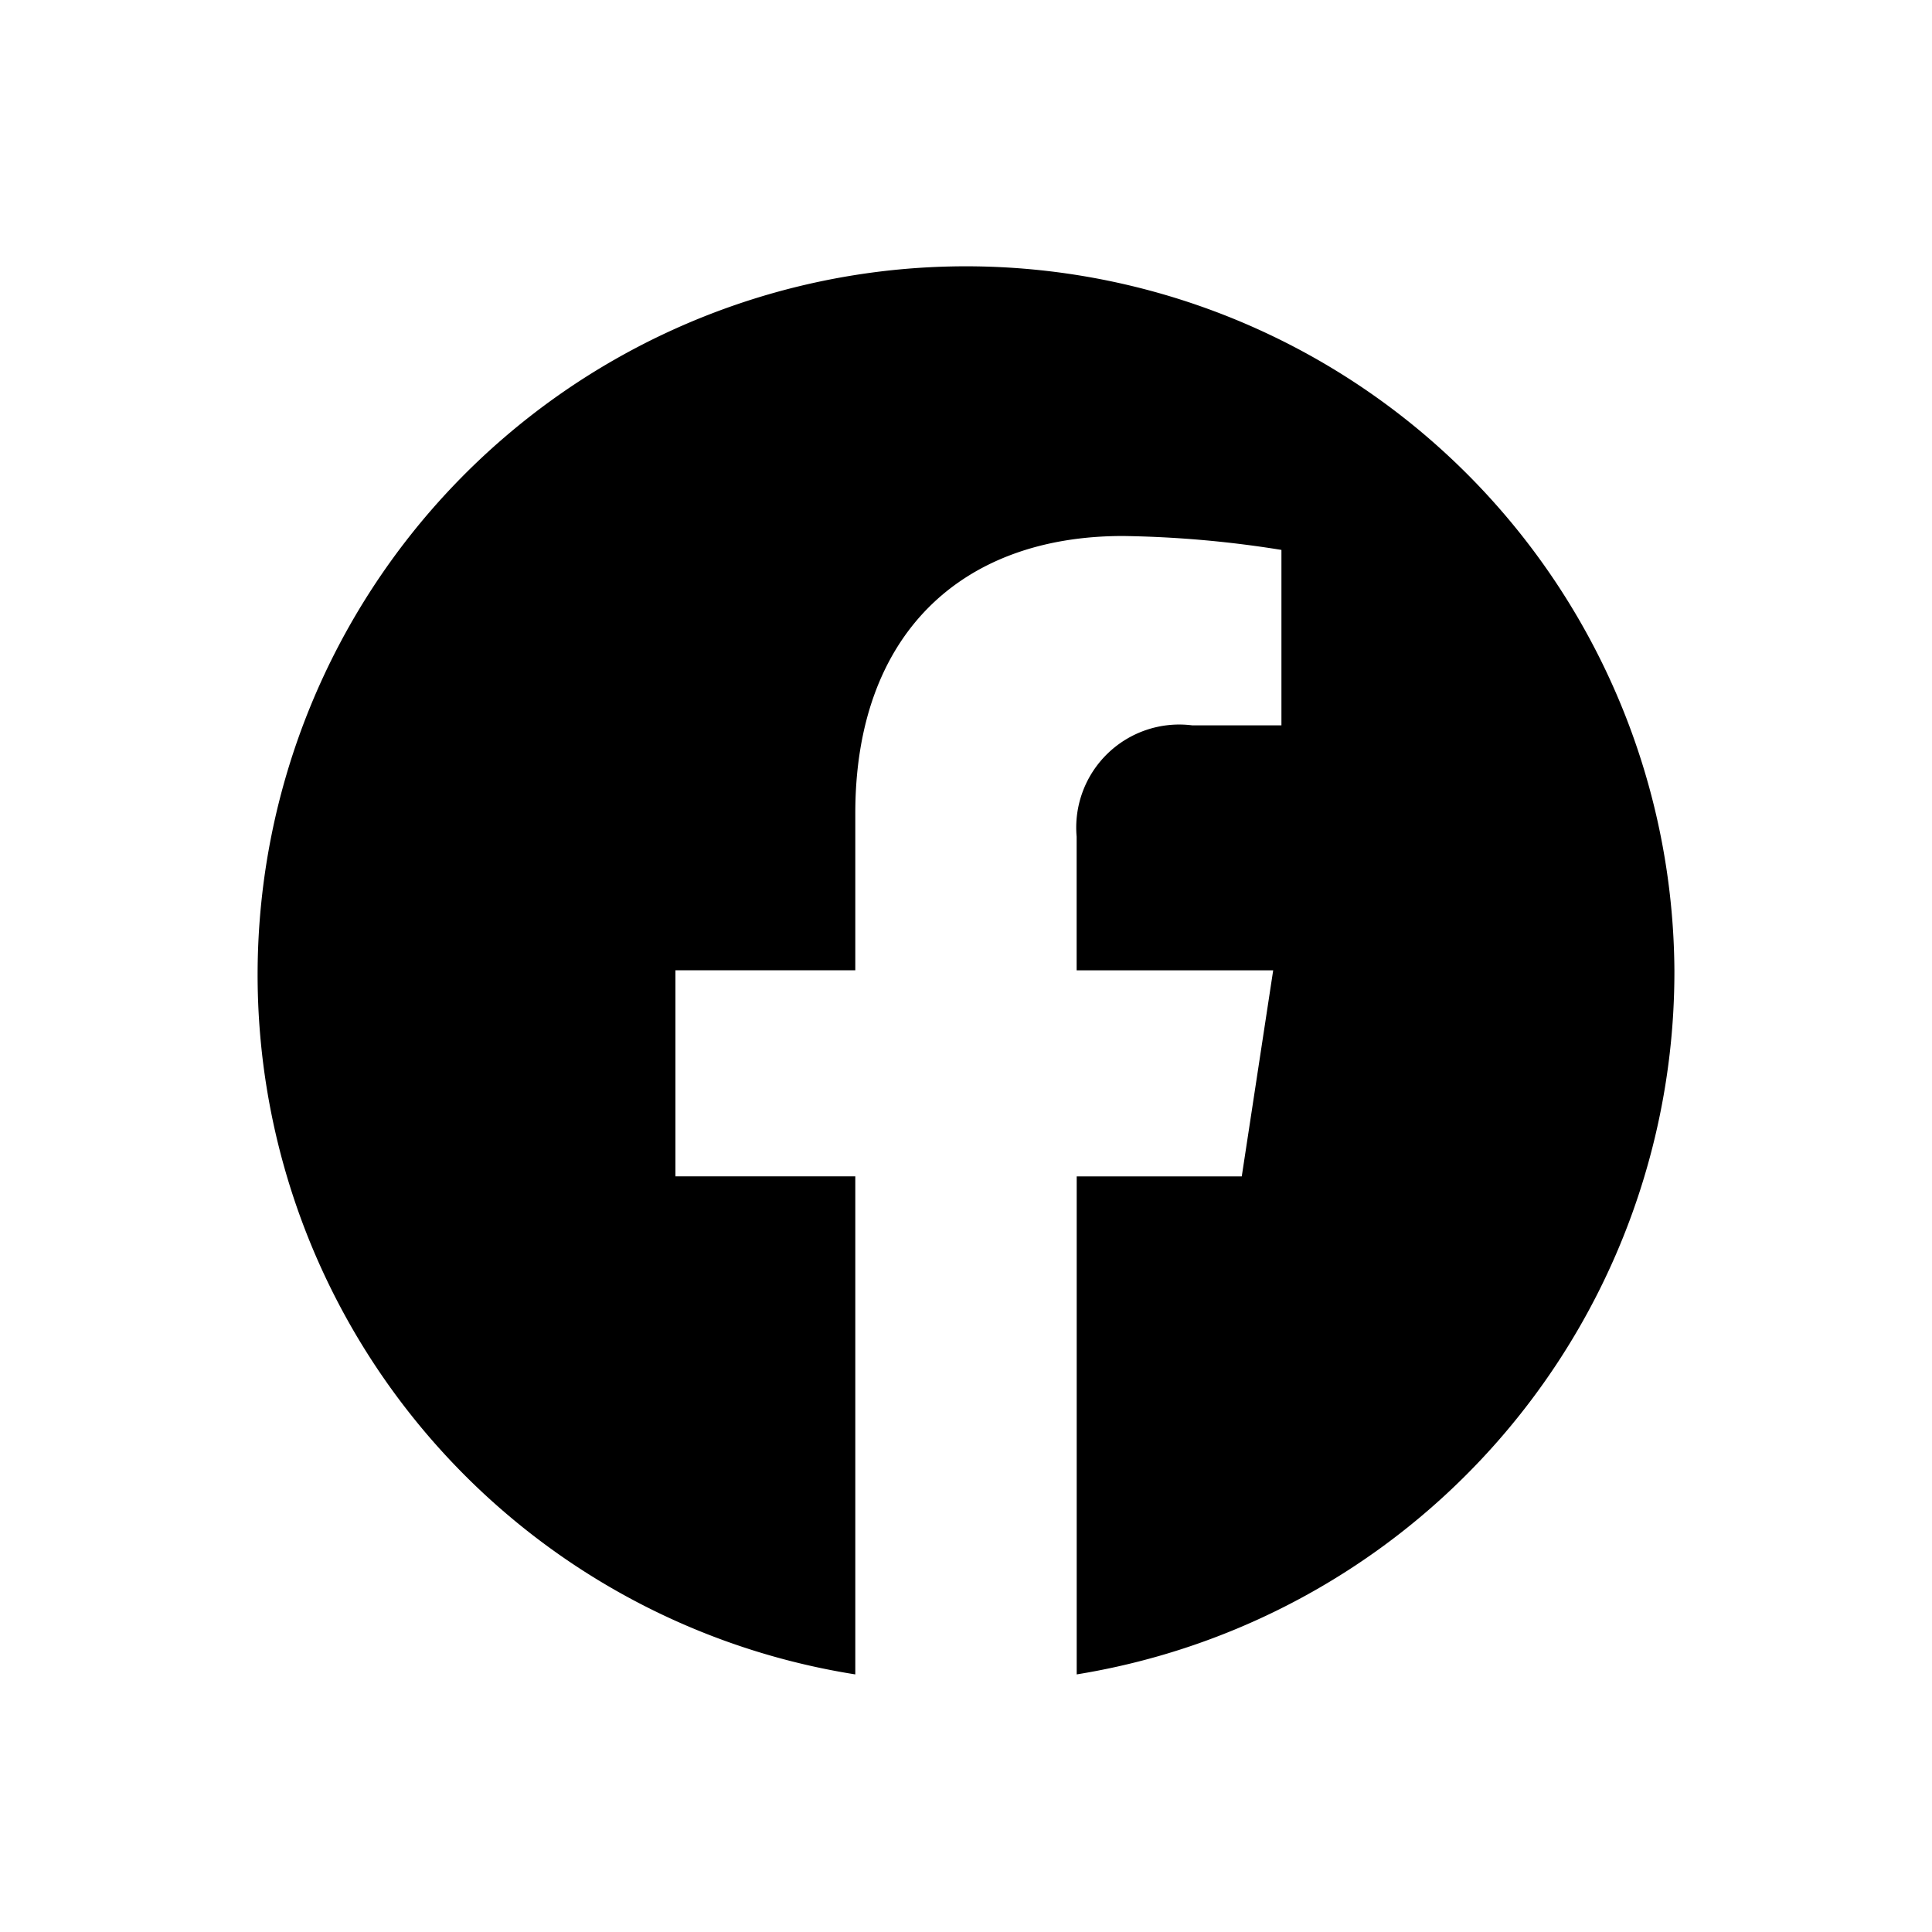 <svg xmlns="http://www.w3.org/2000/svg" width="30" height="30" viewBox="0 0 30 30">
  <g id="icon-facebook-64-white" transform="translate(-206 -109)">
    <rect id="Rechteck_5412" data-name="Rechteck 5412" width="30" height="30" transform="translate(206 109)" fill="#fff" opacity="0"/>
    <path id="icon-facebook-64-white-2" data-name="icon-facebook-64-white" d="M22,11.067A11,11,0,1,0,9.281,22V14.266H6.488v-3.2H9.281V8.629c0-2.774,1.642-4.306,4.155-4.306a16.823,16.823,0,0,1,2.462.216V7.263H14.511a1.6,1.6,0,0,0-1.793,1.729v2.075H15.77l-.488,3.2H12.719V22A11.05,11.05,0,0,0,22,11.067Z" transform="translate(210 113)"/>
  </g>
</svg>
